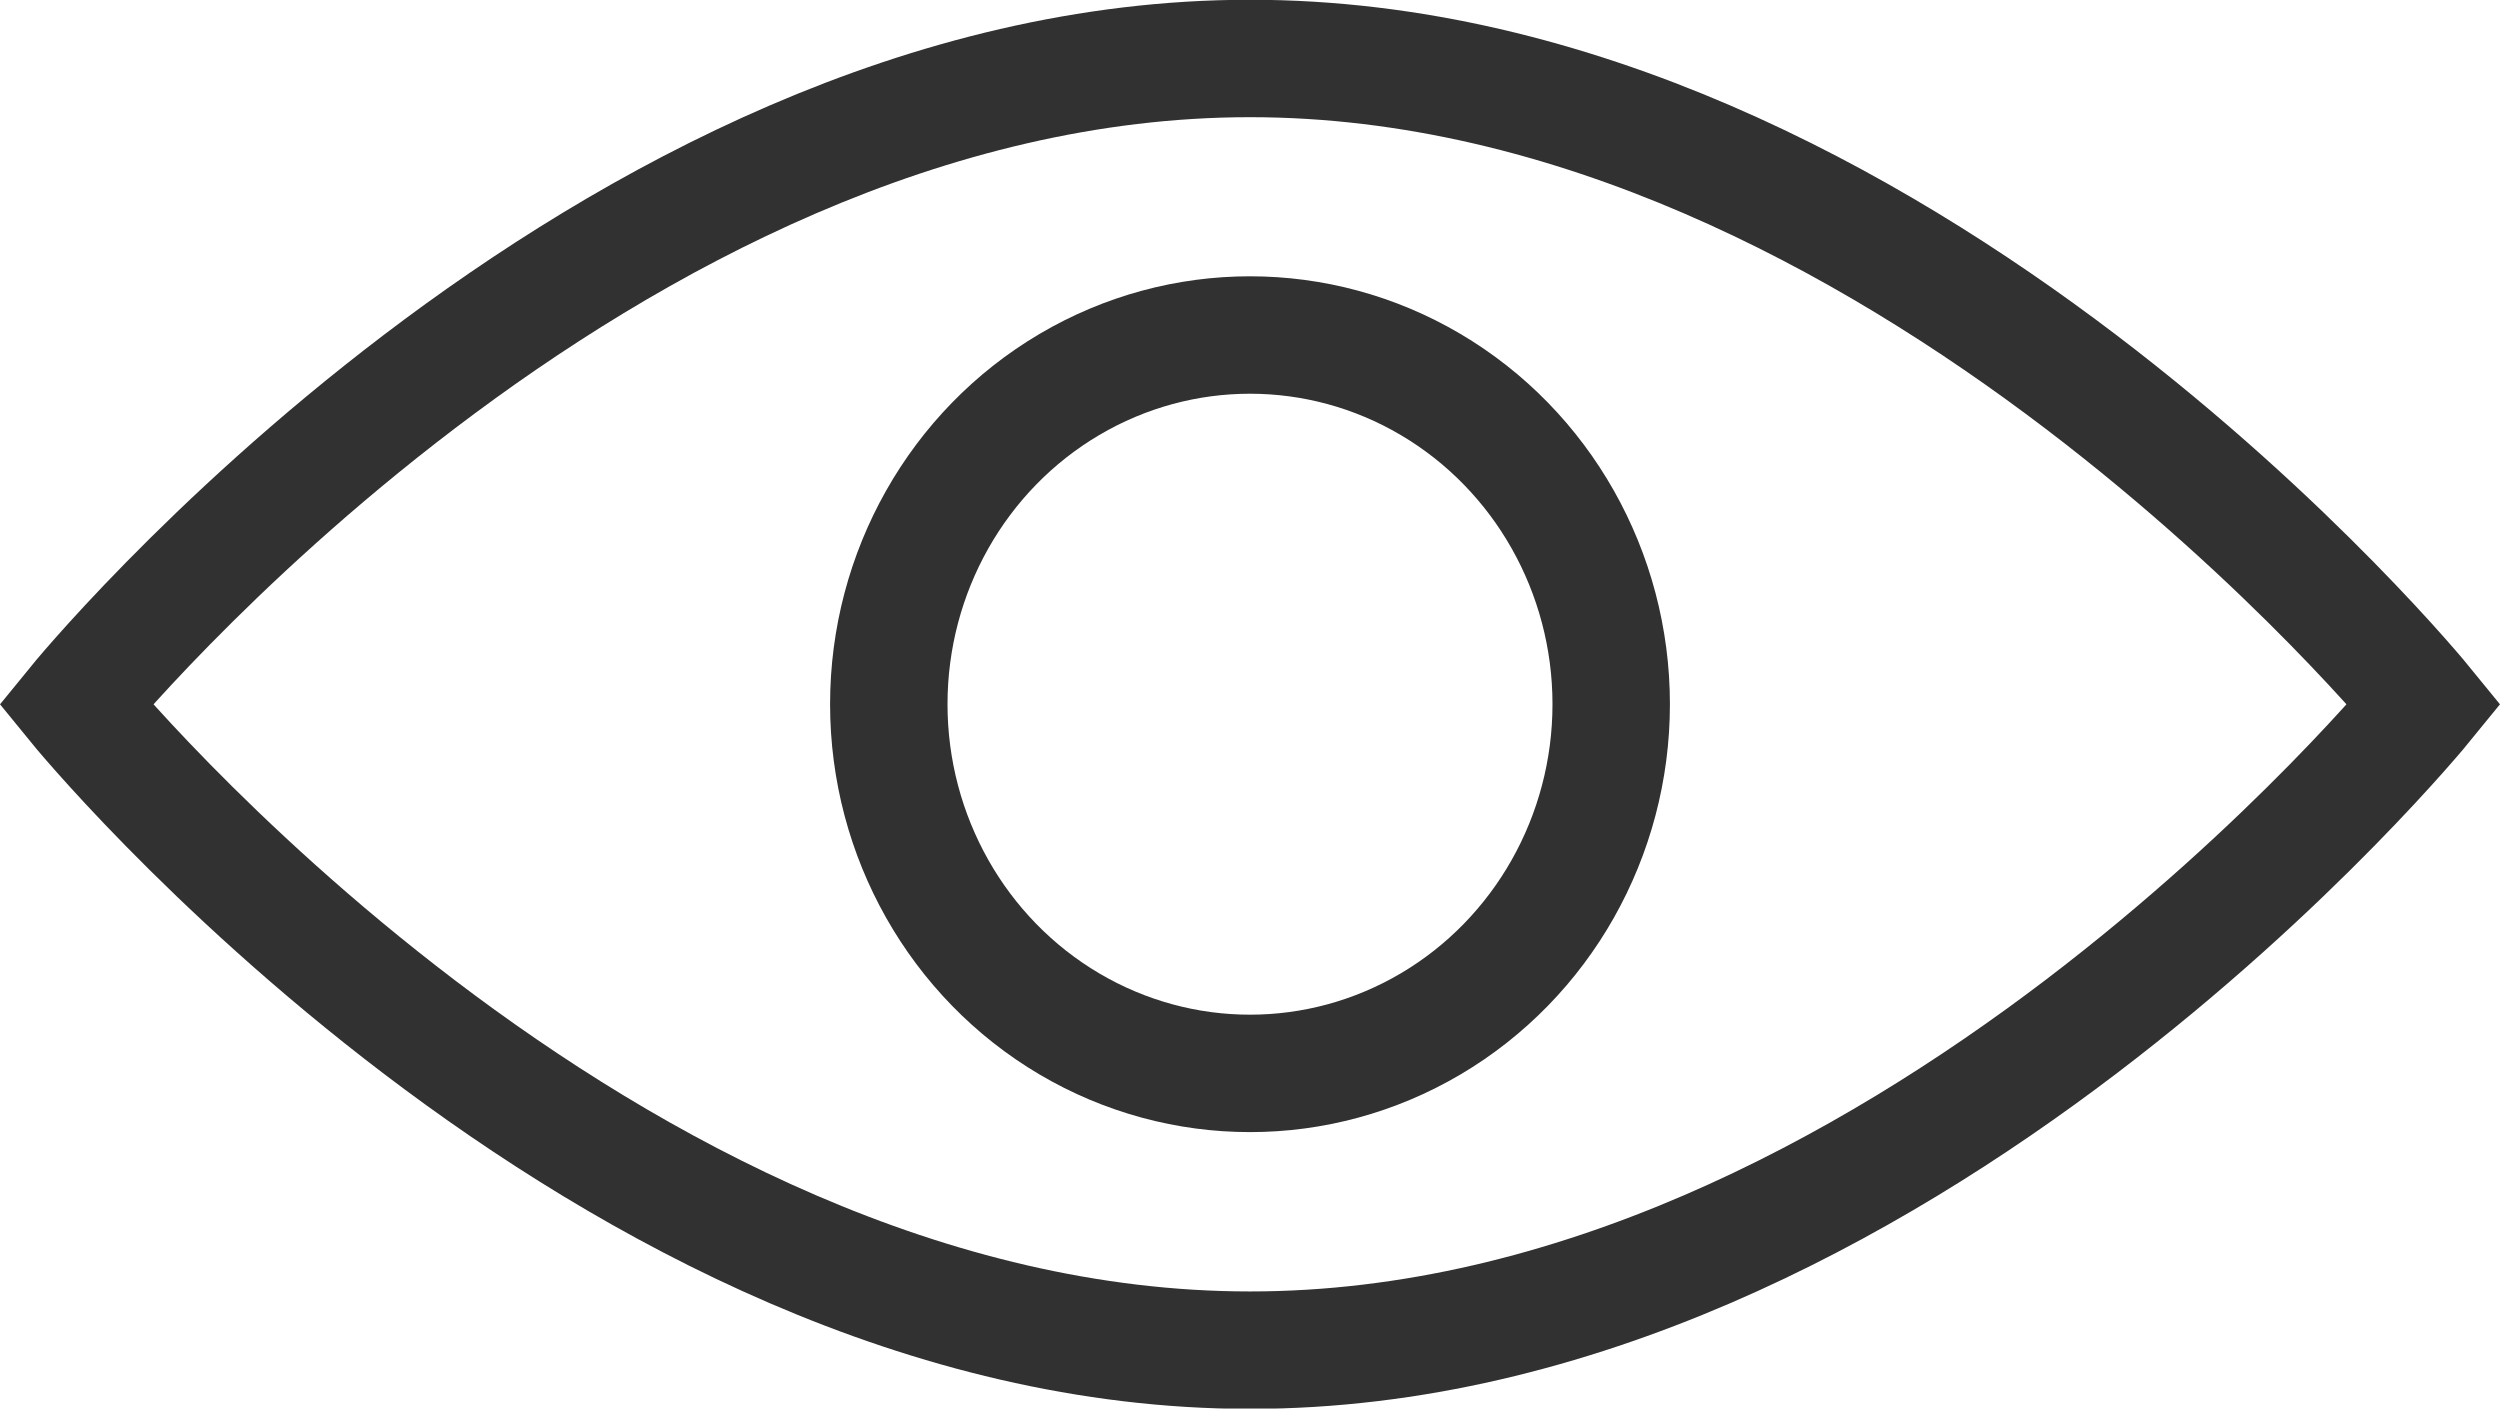 <svg xmlns="http://www.w3.org/2000/svg" width="21.29" height="11.995" viewBox="0 0 21.29 11.995"><g transform="translate(-312.986 -378.585)"><path d="M333.631,384.583s-4.477,5.5-10,5.5-10-5.5-10-5.5,4.477-5.5,10-5.5S333.631,384.583,333.631,384.583Z" transform="translate(0 0)" fill="none" stroke="#313131" stroke-miterlimit="10" stroke-width="1"/><ellipse cx="3.076" cy="3.144" rx="3.076" ry="3.144" transform="translate(320.555 381.438)" fill="none" stroke="#313131" stroke-miterlimit="10" stroke-width="1"/></g></svg>